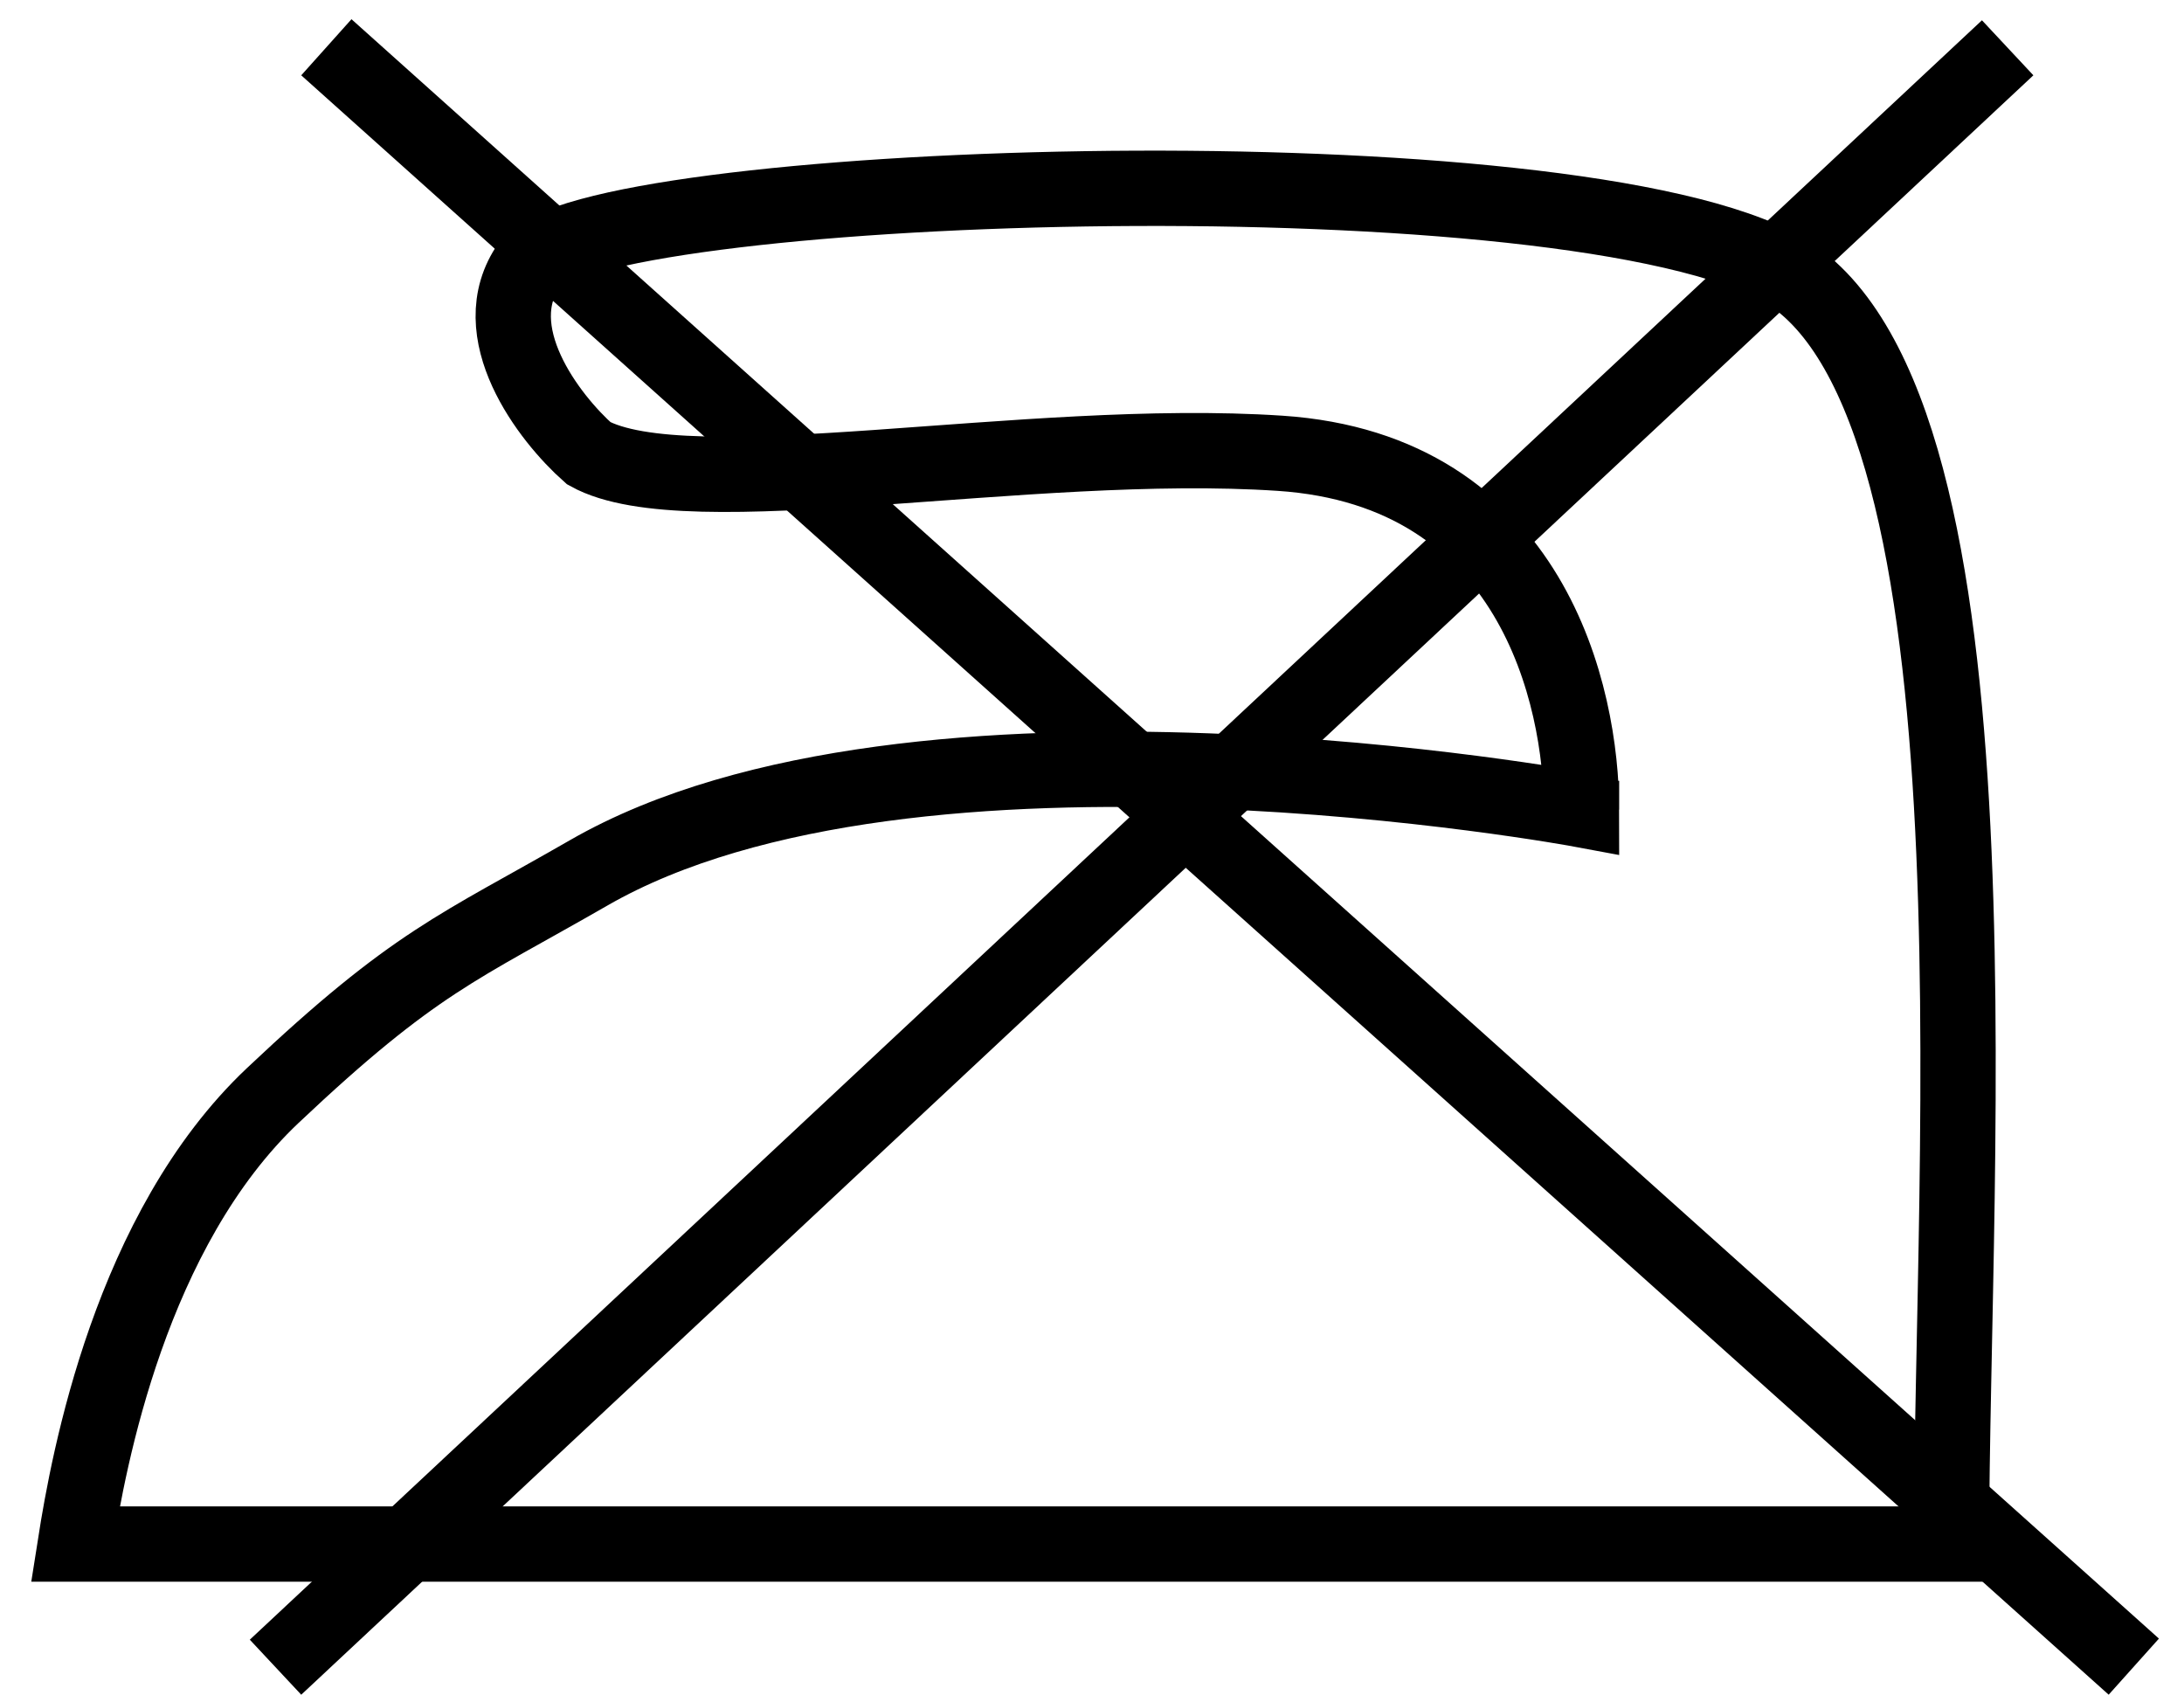 <svg width="58" height="45" viewBox="0 0 58 45" fill="none" xmlns="http://www.w3.org/2000/svg">
<path d="M42 20.733V21.5M42 21.5C42 21.5 24.287 18.199 15.636 23.176C12.177 25.166 11.021 25.523 7.245 29.088C3.469 32.653 2.35 38.772 2 41H51.825C51.825 30.759 53.399 10.15 47.105 7.022C40.811 3.895 15.636 4.794 14.063 7.022C12.804 8.805 14.587 11.107 15.636 12.036C18.259 13.492 27.28 11.59 33.993 12.036C40.706 12.481 42 18.5 42 21.5Z" stroke="black" stroke-width="2"/>
<line x1="7.317" y1="44.27" x2="53.317" y2="1.269" stroke="black" stroke-width="2"/>
<line x1="8.667" y1="1.255" x2="56.667" y2="44.255" stroke="black" stroke-width="2"/>
</svg>
